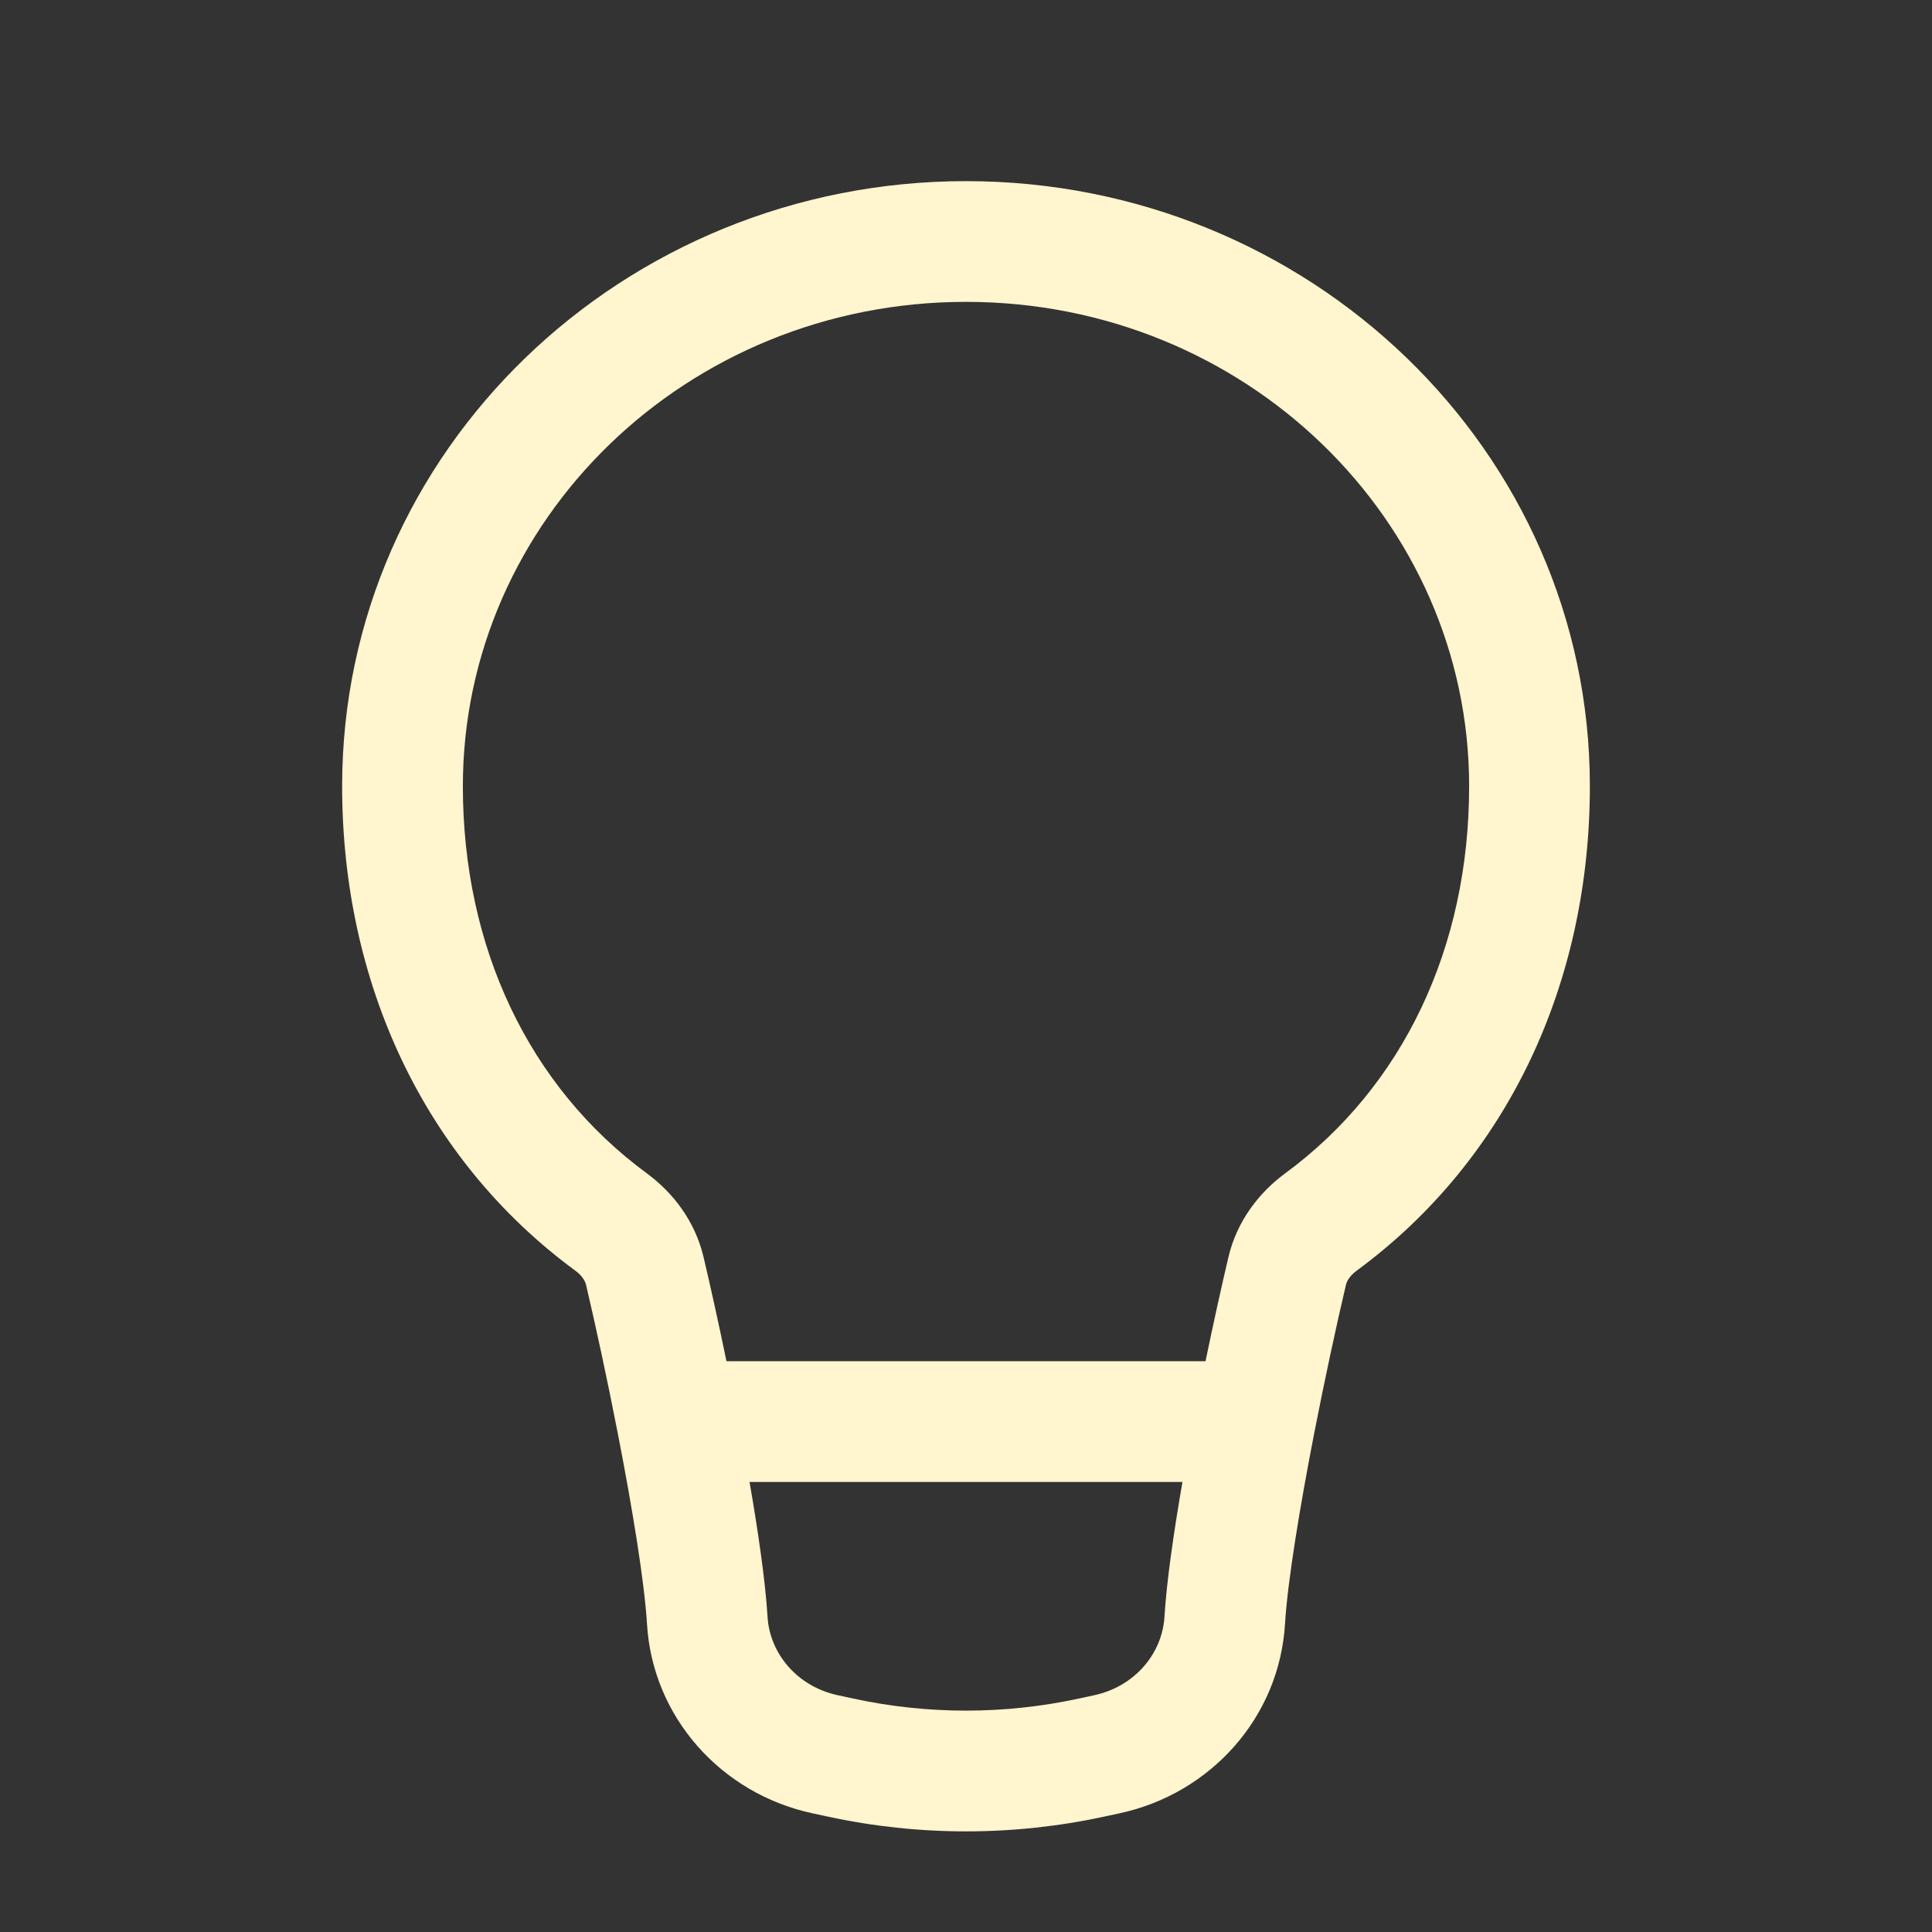 <svg width="90" height="90" viewBox="0 0 90 90" fill="none" xmlns="http://www.w3.org/2000/svg">
<rect x="0" y="0" width="90" height="90" fill="#333333" stroke="none"/>
<path fill-rule="evenodd" clip-rule="evenodd" d="M45 14.062C31.965 14.062 21.562 24.252 21.562 36.622C21.562 44.139 24.641 50.623 30.133 54.66C31.343 55.55 32.378 56.877 32.775 58.561C33.1 59.943 33.473 61.626 33.842 63.411H56.158C56.527 61.626 56.9 59.943 57.225 58.561C57.622 56.877 58.657 55.55 59.867 54.66C65.359 50.623 68.438 44.139 68.438 36.622C68.438 24.252 58.035 14.062 45 14.062ZM55.083 69.036H34.917C35.331 71.427 35.656 73.691 35.755 75.317C35.858 77.028 37.137 78.562 39.023 78.969L39.758 79.128C43.21 79.874 46.79 79.874 50.242 79.128L50.977 78.969C52.863 78.562 54.142 77.028 54.245 75.317C54.344 73.691 54.669 71.427 55.083 69.036ZM15.938 36.622C15.938 20.967 29.04 8.438 45 8.438C60.96 8.438 74.062 20.967 74.062 36.622C74.062 45.712 70.299 53.972 63.2 59.192C62.876 59.43 62.74 59.681 62.7 59.85C62.256 61.735 61.716 64.23 61.222 66.761C60.537 70.279 59.979 73.692 59.86 75.656C59.597 79.999 56.402 83.552 52.165 84.468L51.43 84.626C47.195 85.541 42.805 85.541 38.57 84.626L37.835 84.468C33.598 83.552 30.402 79.999 30.14 75.656C30.021 73.692 29.463 70.279 28.777 66.761C28.284 64.23 27.744 61.735 27.3 59.85C27.26 59.681 27.124 59.43 26.8 59.192C19.701 53.972 15.938 45.712 15.938 36.622Z" fill="#FFF5CE"/>
</svg>
